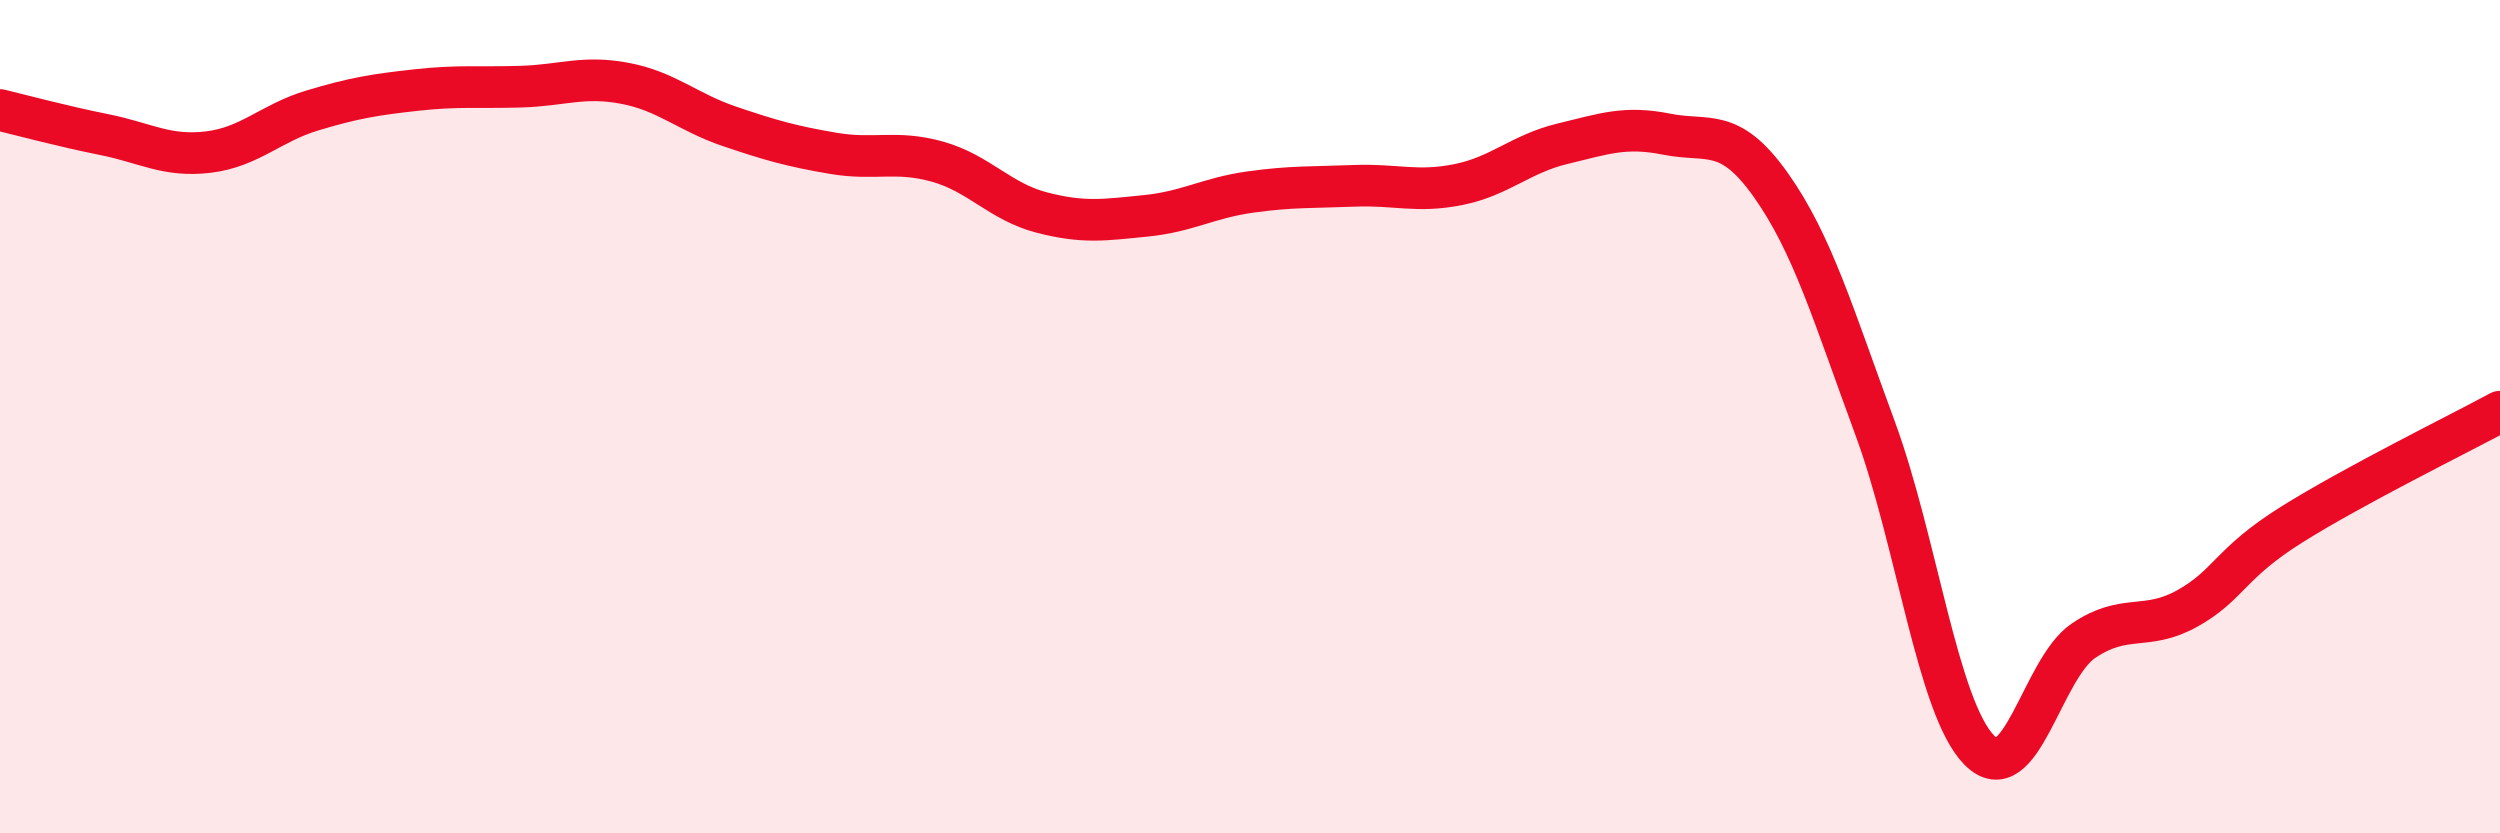 
    <svg width="60" height="20" viewBox="0 0 60 20" xmlns="http://www.w3.org/2000/svg">
      <path
        d="M 0,2.64 C 0.5,2.76 1.5,3.03 2.5,3.23 C 3.5,3.43 4,3.77 5,3.65 C 6,3.53 6.5,2.95 7.5,2.65 C 8.5,2.35 9,2.27 10,2.16 C 11,2.05 11.5,2.11 12.5,2.08 C 13.5,2.05 14,1.81 15,2 C 16,2.19 16.5,2.69 17.5,3.03 C 18.5,3.37 19,3.51 20,3.68 C 21,3.85 21.5,3.6 22.5,3.88 C 23.5,4.16 24,4.84 25,5.1 C 26,5.36 26.5,5.28 27.5,5.18 C 28.5,5.08 29,4.75 30,4.61 C 31,4.47 31.5,4.5 32.5,4.46 C 33.5,4.42 34,4.63 35,4.43 C 36,4.23 36.5,3.69 37.5,3.45 C 38.5,3.21 39,3.02 40,3.22 C 41,3.42 41.5,3.03 42.5,4.44 C 43.5,5.85 44,7.56 45,10.27 C 46,12.98 46.5,16.98 47.5,18 C 48.5,19.02 49,16.06 50,15.38 C 51,14.7 51.5,15.16 52.5,14.6 C 53.5,14.04 53.5,13.53 55,12.59 C 56.5,11.65 59,10.42 60,9.88L60 20L0 20Z"
        fill="#EB0A25"
        opacity="0.1"
        stroke-linecap="round"
        stroke-linejoin="round"
      />
      <path
        d="M 0,2.64 C 0.5,2.76 1.5,3.03 2.5,3.23 C 3.5,3.43 4,3.77 5,3.65 C 6,3.53 6.5,2.95 7.5,2.65 C 8.5,2.35 9,2.27 10,2.16 C 11,2.05 11.5,2.11 12.5,2.08 C 13.5,2.05 14,1.81 15,2 C 16,2.19 16.5,2.69 17.5,3.03 C 18.5,3.37 19,3.51 20,3.68 C 21,3.85 21.5,3.6 22.5,3.88 C 23.5,4.16 24,4.84 25,5.1 C 26,5.36 26.5,5.28 27.5,5.18 C 28.5,5.08 29,4.75 30,4.61 C 31,4.47 31.5,4.5 32.5,4.46 C 33.5,4.42 34,4.63 35,4.43 C 36,4.23 36.5,3.69 37.5,3.45 C 38.5,3.21 39,3.02 40,3.22 C 41,3.42 41.5,3.03 42.5,4.44 C 43.5,5.85 44,7.56 45,10.27 C 46,12.98 46.5,16.98 47.5,18 C 48.5,19.02 49,16.06 50,15.38 C 51,14.7 51.5,15.16 52.5,14.6 C 53.5,14.04 53.5,13.53 55,12.59 C 56.5,11.65 59,10.42 60,9.88"
        stroke="#EB0A25"
        stroke-width="1"
        fill="none"
        stroke-linecap="round"
        stroke-linejoin="round"
      />
    </svg>
  
